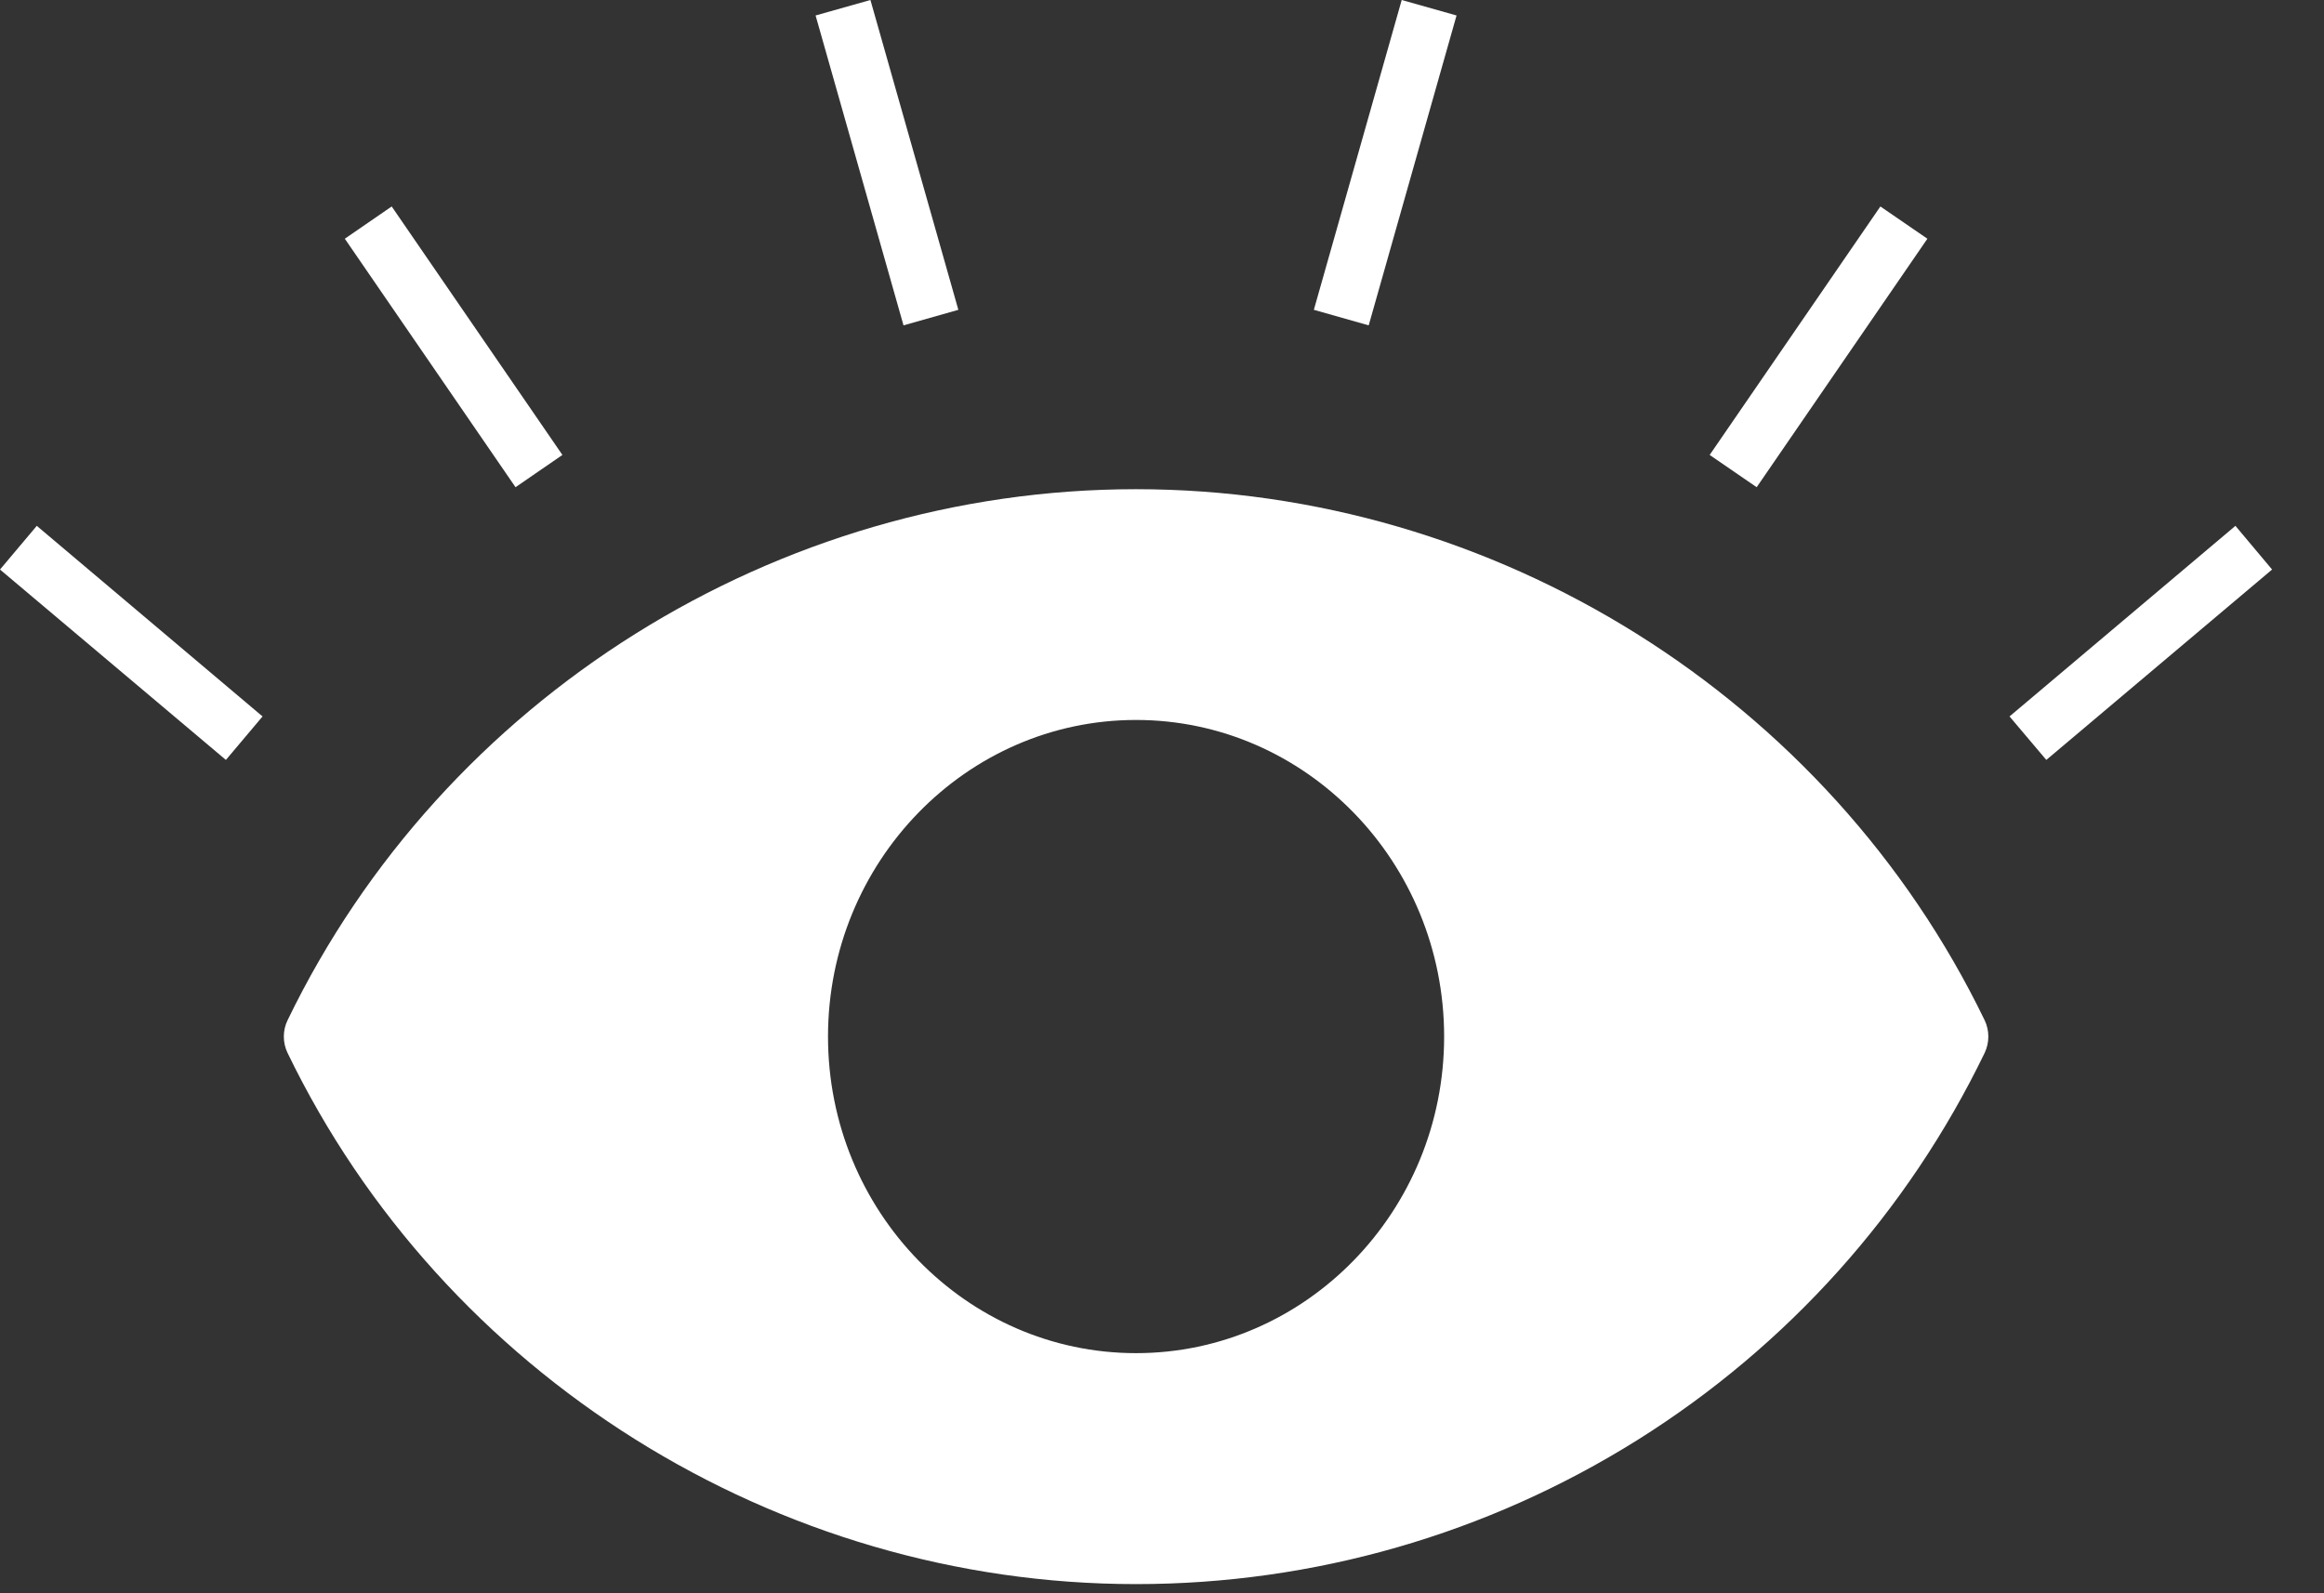 <svg xmlns="http://www.w3.org/2000/svg" xmlns:xlink="http://www.w3.org/1999/xlink" xmlns:serif="http://www.serif.com/" width="100%" height="100%" viewBox="0 0 35 24" xml:space="preserve" style="fill-rule:evenodd;clip-rule:evenodd;stroke-linejoin:round;stroke-miterlimit:2;">
    <rect x="0" y="0" width="35" height="24" fill="#333333" stroke="none"/>
    <g transform="matrix(1,0,0,1,-485,-645)">
        <g id="icone-oeil" serif:id="icone oeil">
            <path id="Path-47" serif:id="Path 47" d="M502.109,668.862L502.108,668.862C496.694,668.862 491.678,665.72 489.329,660.857C489.256,660.703 489.256,660.521 489.331,660.368C491.68,655.509 496.695,652.369 502.108,652.369C507.524,652.369 512.539,655.509 514.89,660.37C514.963,660.523 514.963,660.704 514.89,660.859C513.73,663.258 511.922,665.273 509.661,666.691C507.396,668.11 504.785,668.862 502.109,668.862ZM502.109,655.845C499.551,655.845 497.47,657.984 497.47,660.615C497.47,663.245 499.551,665.383 502.109,665.383C504.667,665.383 506.749,663.245 506.749,660.615C506.749,657.984 504.667,655.845 502.109,655.845Z" style="fill:white;"></path>
            <path id="Path-48" serif:id="Path 48" d="M488.402,656.447L485,653.579L485.554,652.921L488.954,655.792L488.402,656.447ZM515.818,656.447L515.264,655.792L518.666,652.921L519.218,653.579L515.818,656.447ZM492.764,652.339L490.193,648.596L490.899,648.11L493.47,651.853L492.764,652.339ZM511.456,652.339L510.748,651.853L513.319,648.11L514.027,648.596L511.456,652.339ZM498.607,649.901L497.283,645.233L498.109,645L499.433,649.667L498.607,649.901ZM505.613,649.901L504.787,649.667L506.11,645L506.936,645.233L505.613,649.901Z" style="fill:white;"></path>
        </g>
    </g>
</svg>